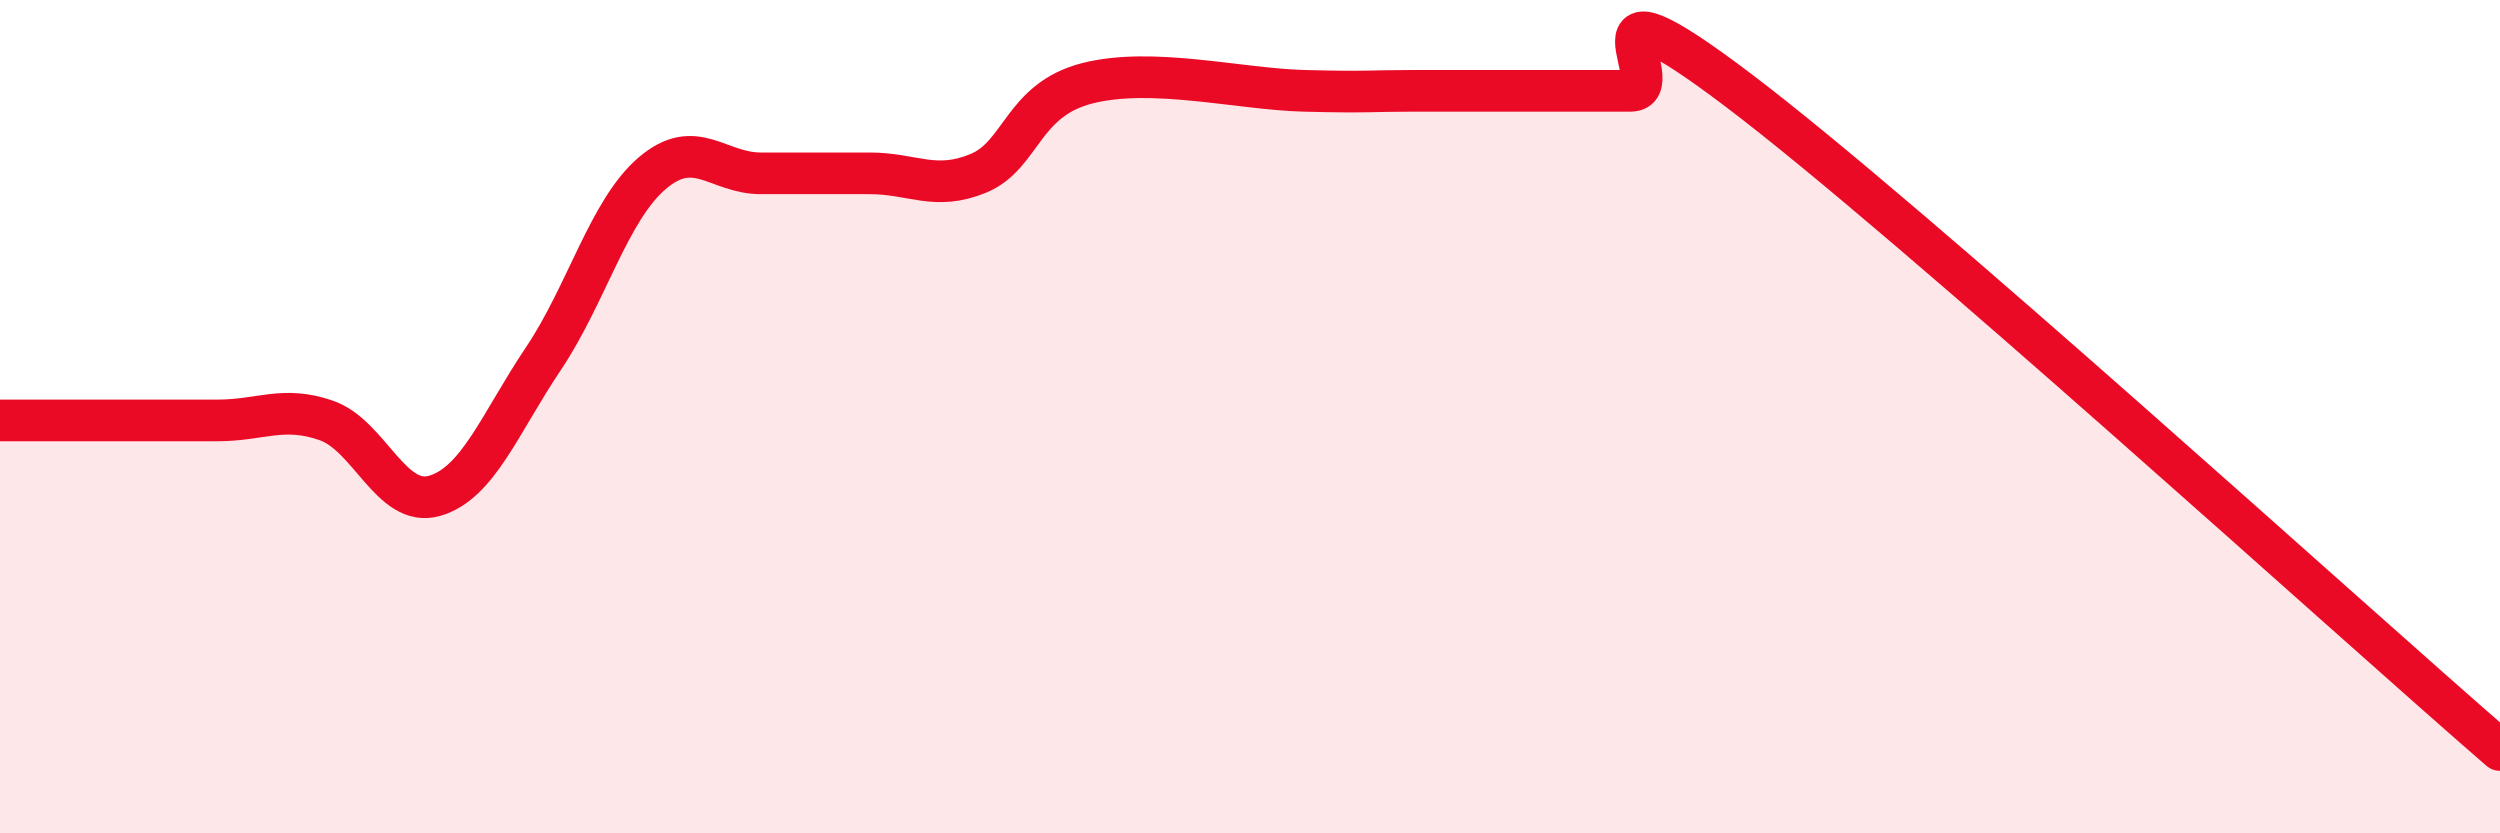 
    <svg width="60" height="20" viewBox="0 0 60 20" xmlns="http://www.w3.org/2000/svg">
      <path
        d="M 0,10.09 C 0.52,10.09 1.57,10.09 2.61,10.09 C 3.65,10.09 4.18,10.09 5.22,10.09 C 6.26,10.09 6.79,9.73 7.83,10.09 C 8.87,10.45 9.39,12.2 10.43,11.9 C 11.47,11.6 12,10.16 13.04,8.61 C 14.08,7.06 14.61,5.05 15.65,4.16 C 16.69,3.27 17.22,4.16 18.26,4.16 C 19.3,4.16 19.83,4.16 20.87,4.16 C 21.91,4.16 22.44,4.59 23.48,4.16 C 24.52,3.73 24.53,2.4 26.09,2 C 27.65,1.6 29.74,2.14 31.3,2.18 C 32.86,2.22 32.87,2.18 33.91,2.18 C 34.95,2.18 35.48,2.18 36.52,2.18 C 37.56,2.18 38.09,2.18 39.13,2.18 C 40.17,2.18 37.57,-0.98 41.74,2.18 C 45.91,5.34 56.35,14.84 60,18L60 20L0 20Z"
        fill="#EB0A25"
        opacity="0.1"
        stroke-linecap="round"
        stroke-linejoin="round"
      />
      <path
        d="M 0,10.09 C 0.52,10.09 1.57,10.09 2.61,10.09 C 3.65,10.09 4.18,10.09 5.22,10.09 C 6.26,10.09 6.79,9.73 7.83,10.09 C 8.87,10.45 9.39,12.2 10.43,11.9 C 11.47,11.6 12,10.16 13.04,8.61 C 14.08,7.06 14.61,5.05 15.65,4.16 C 16.69,3.27 17.22,4.16 18.26,4.16 C 19.3,4.16 19.83,4.16 20.87,4.16 C 21.91,4.16 22.44,4.59 23.48,4.16 C 24.52,3.73 24.53,2.4 26.09,2 C 27.65,1.6 29.74,2.14 31.3,2.18 C 32.86,2.22 32.87,2.18 33.91,2.18 C 34.95,2.18 35.48,2.18 36.52,2.18 C 37.56,2.18 38.09,2.18 39.13,2.18 C 40.17,2.18 37.57,-0.98 41.74,2.18 C 45.91,5.34 56.35,14.84 60,18"
        stroke="#EB0A25"
        stroke-width="1"
        fill="none"
        stroke-linecap="round"
        stroke-linejoin="round"
      />
    </svg>
  